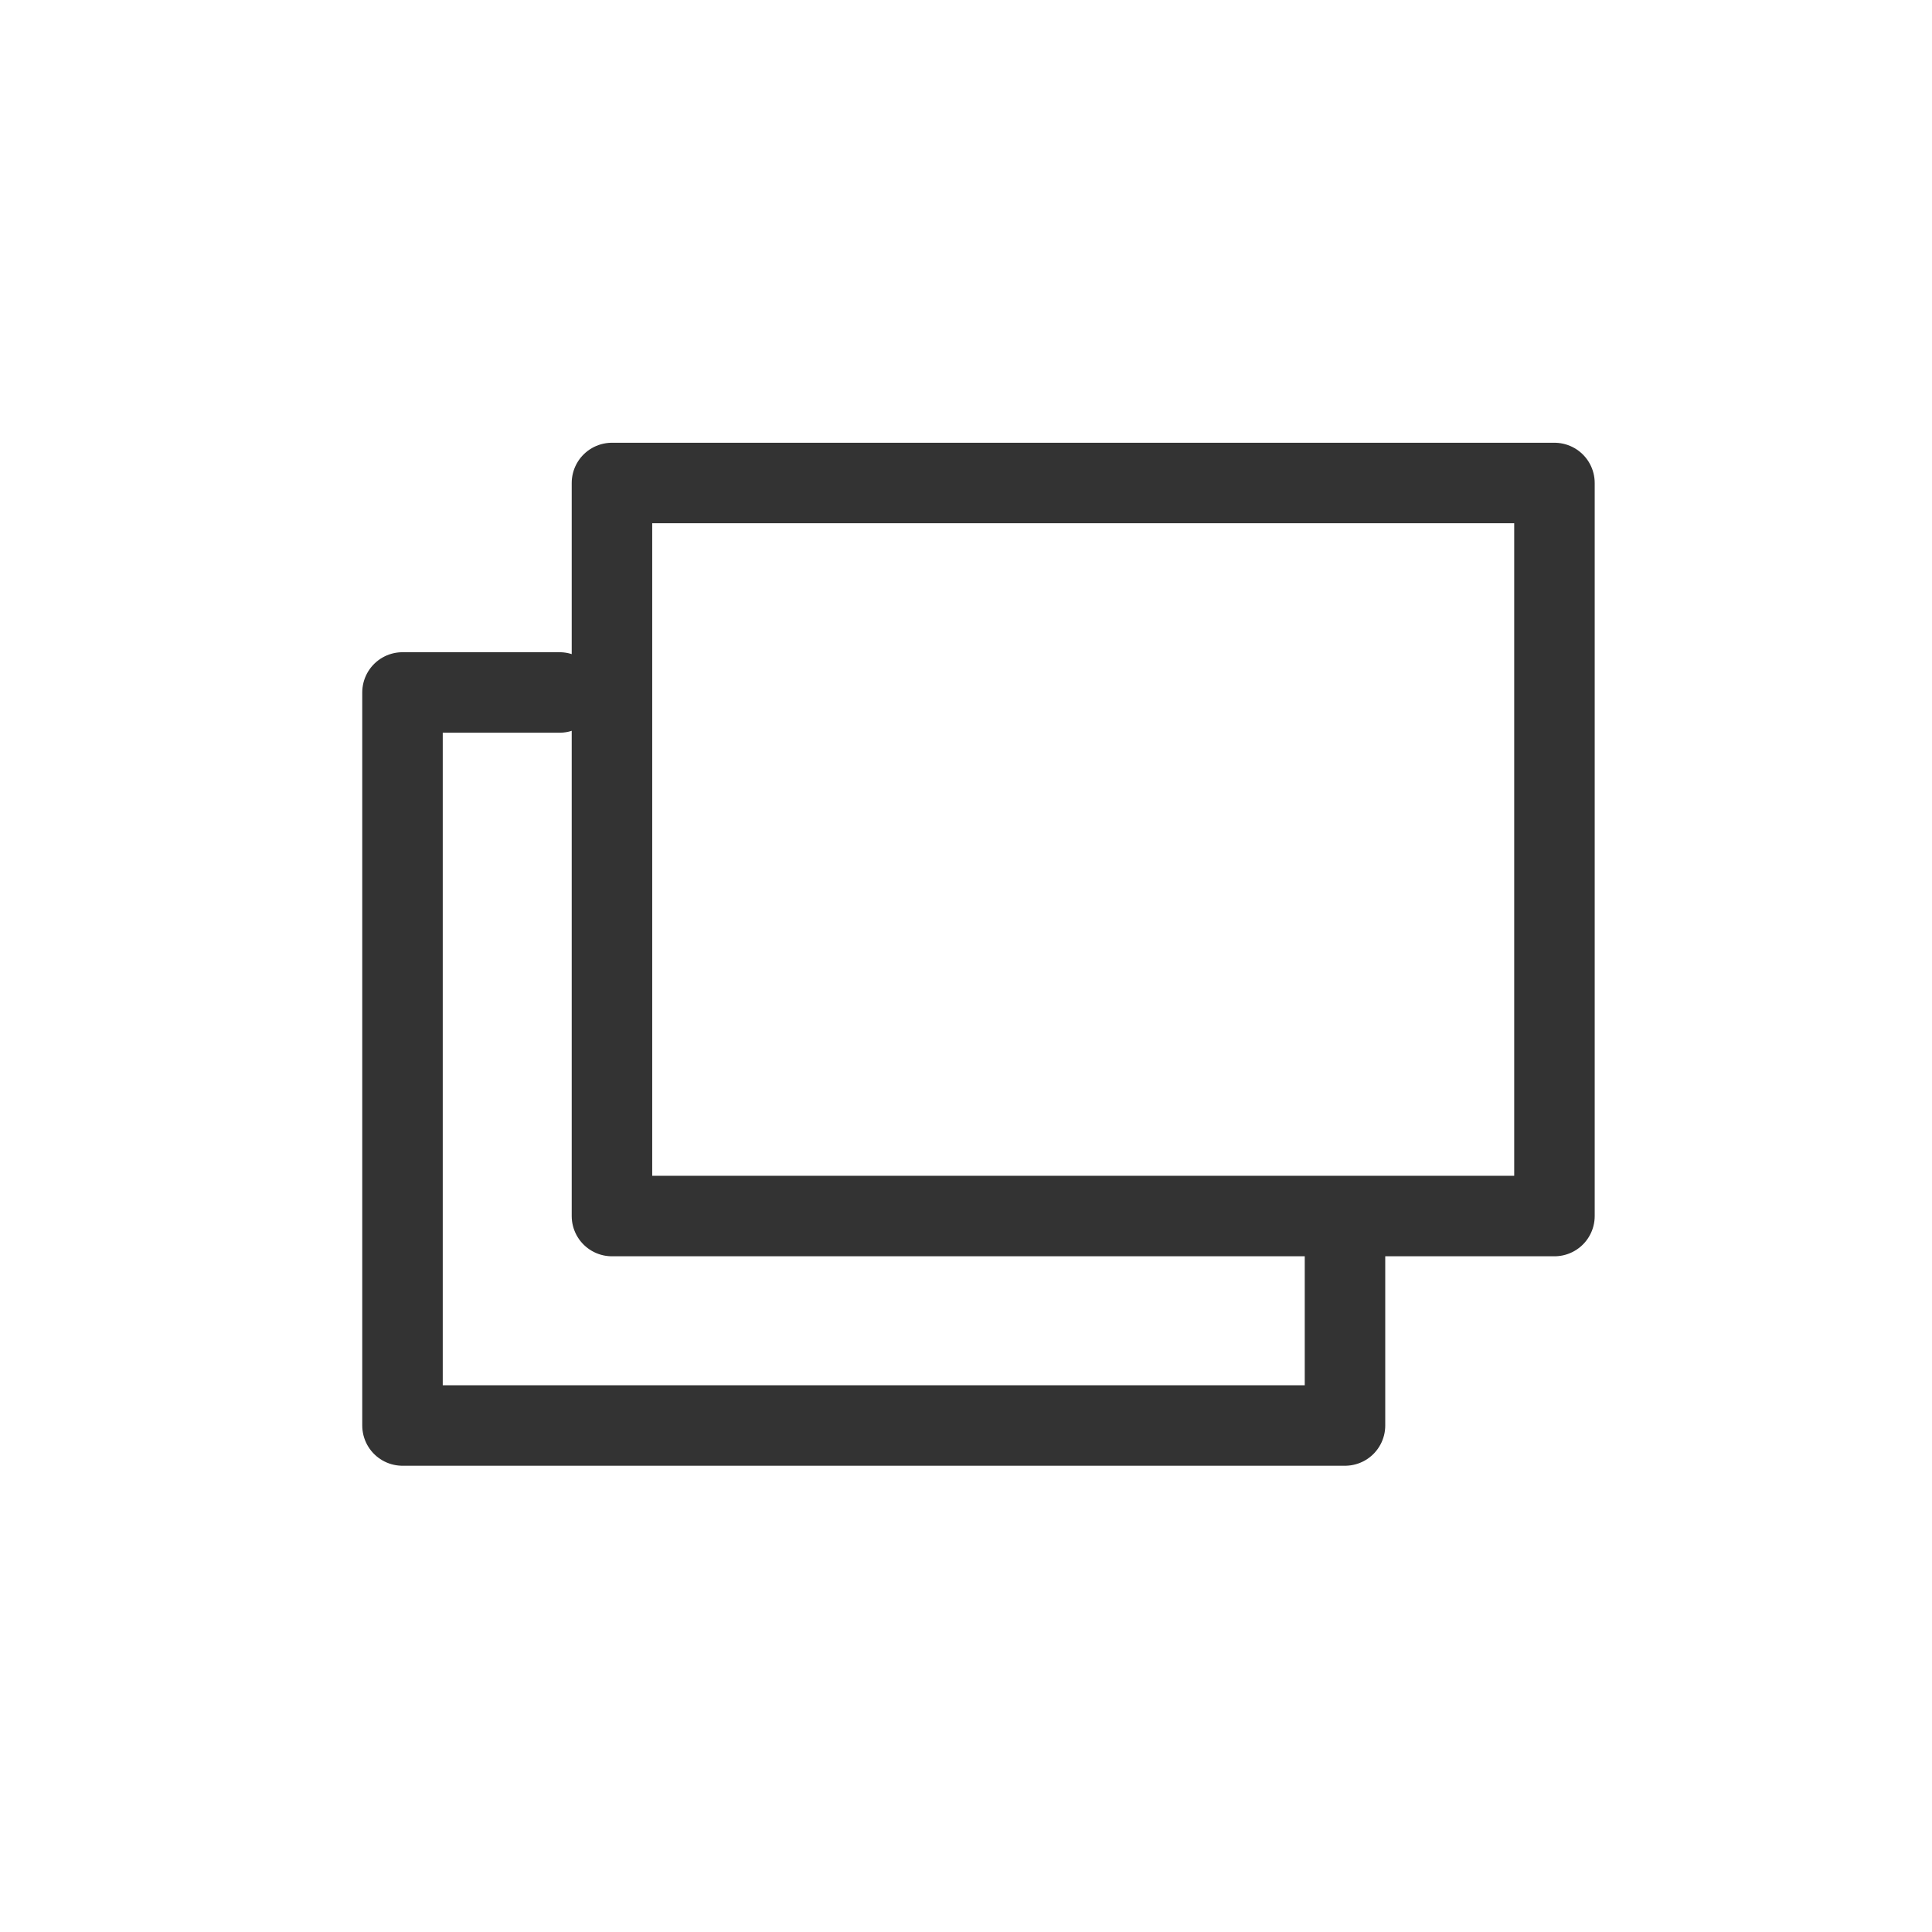 <svg width="24" height="24" viewBox="0 0 24 24" fill="none" xmlns="http://www.w3.org/2000/svg">
<rect x="7.602" y="6" width="11.708" height="9.106" stroke="#333333" stroke-linecap="round" stroke-linejoin="round"/>
<path d="M16.708 15.432V17.708H5V8.602H6.951" stroke="#333333" stroke-linecap="round" stroke-linejoin="round"/>
</svg>
